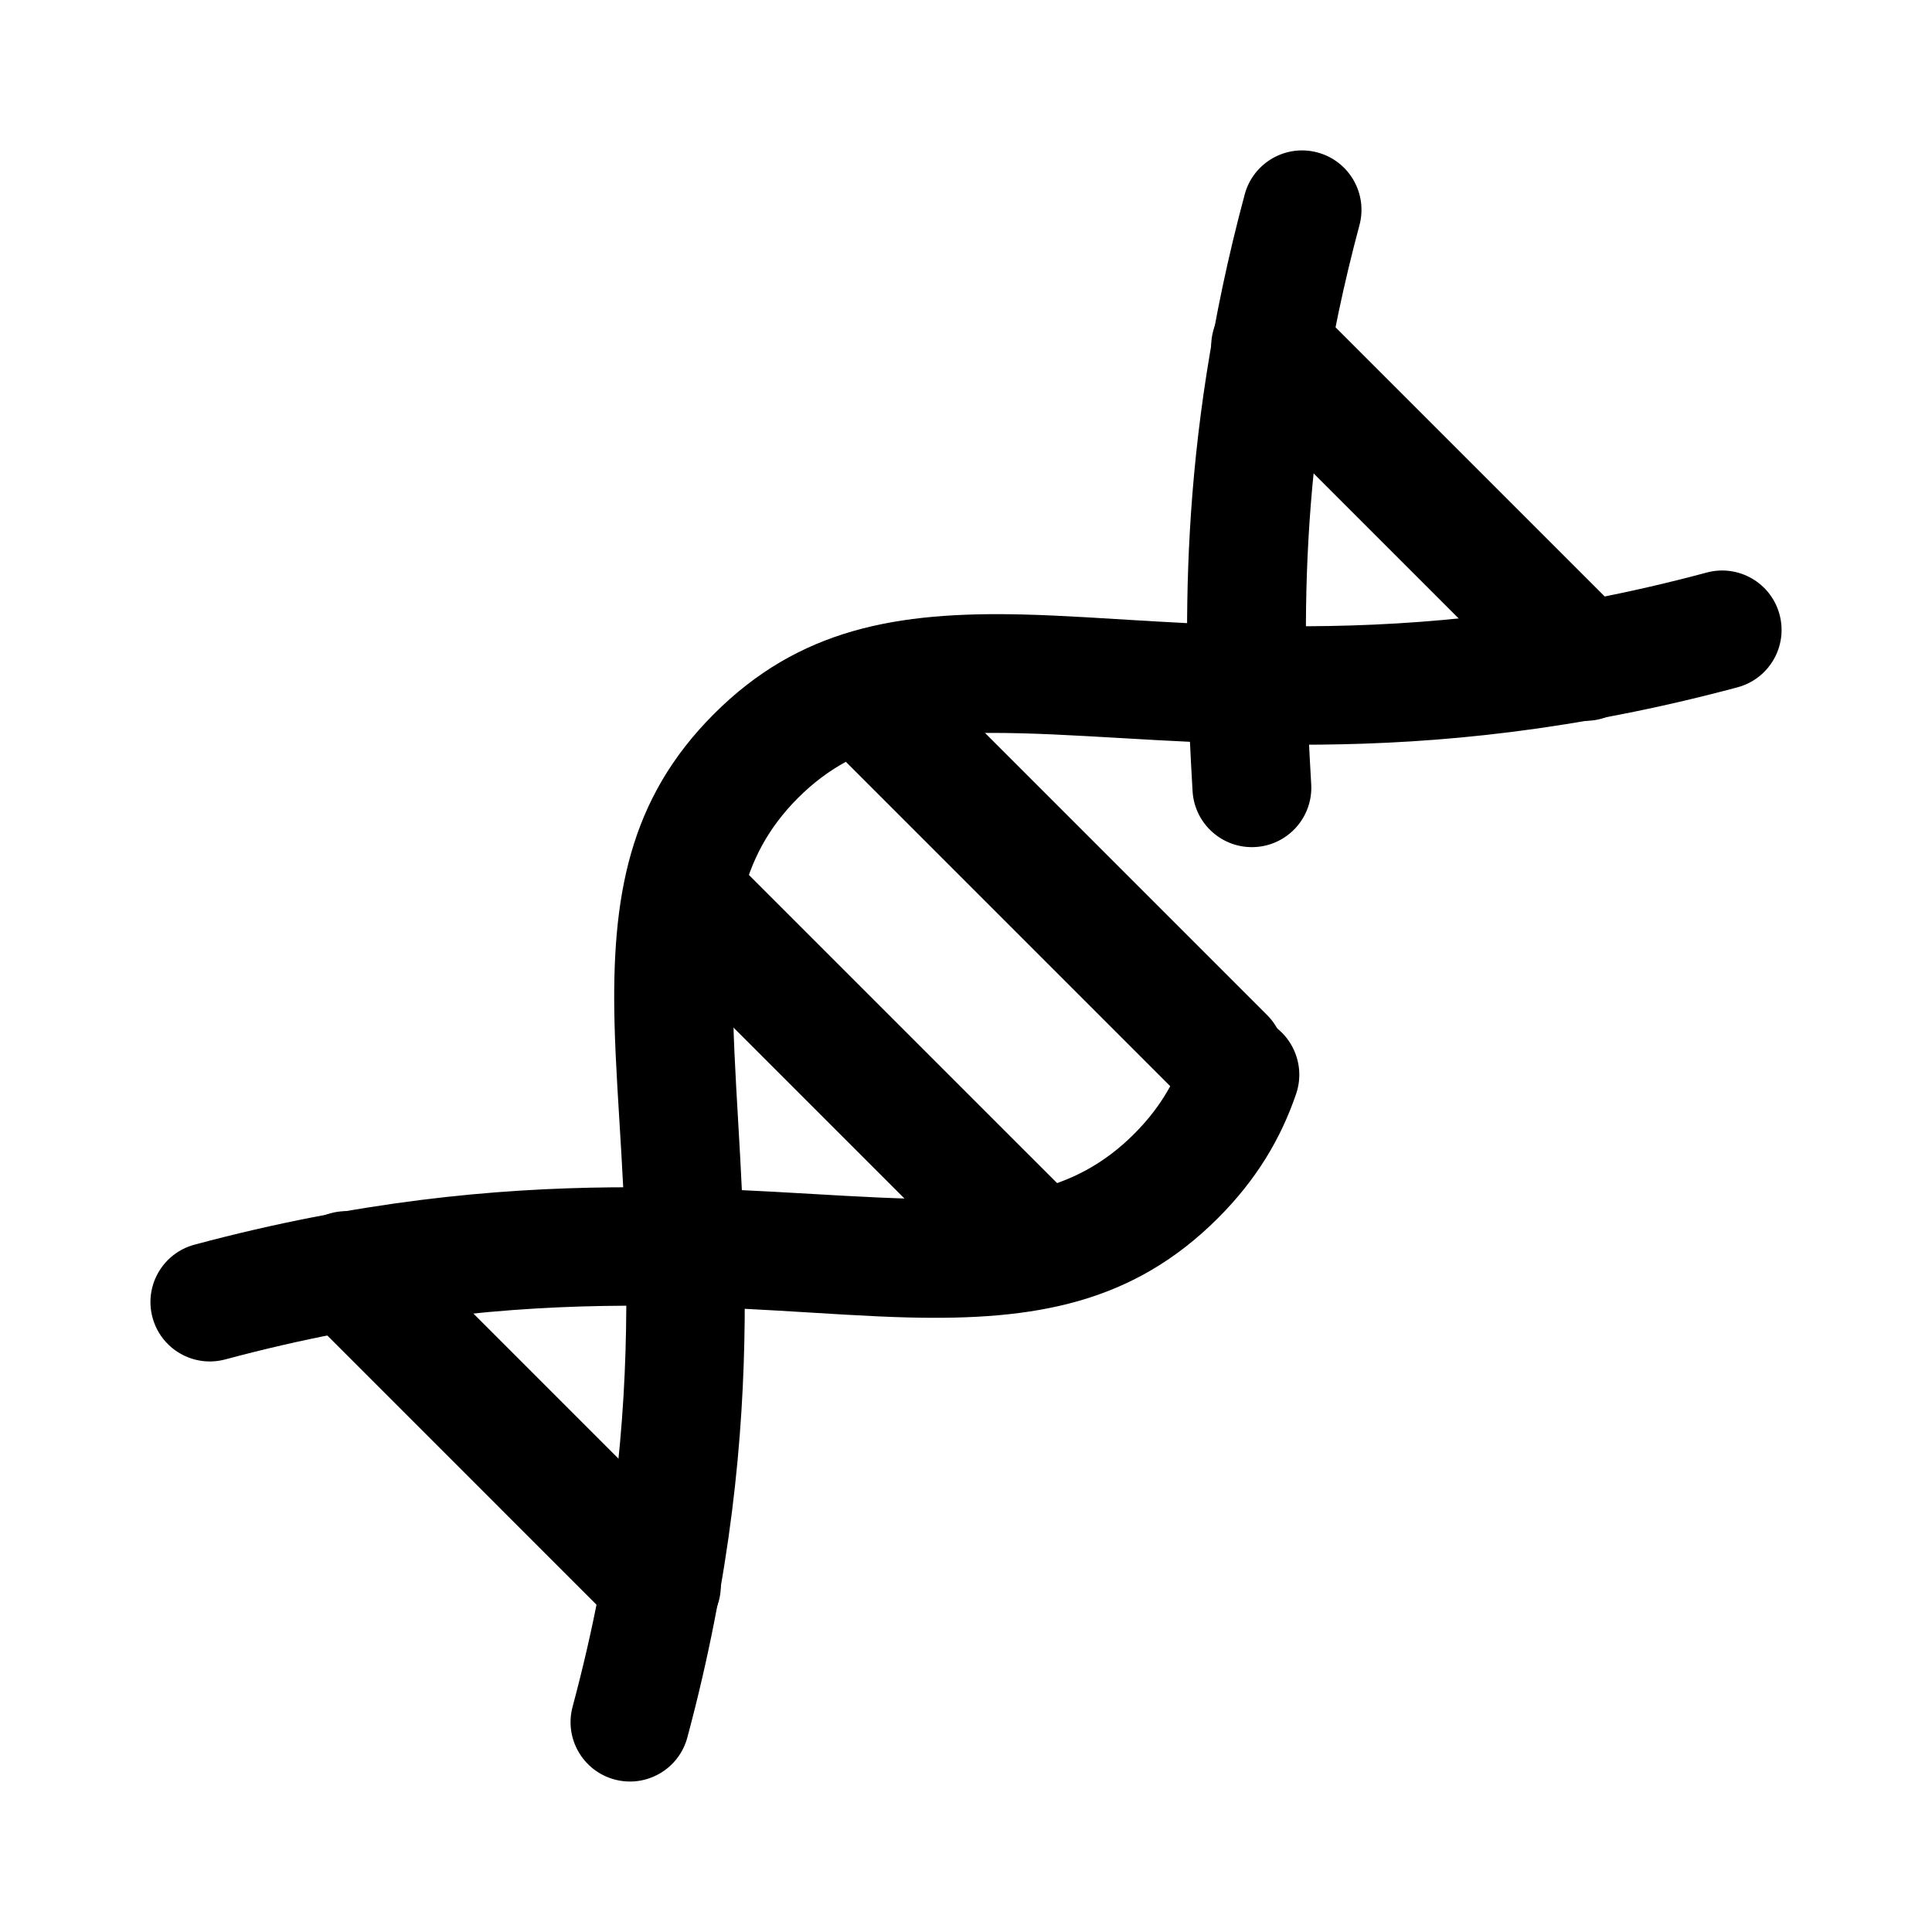 <?xml version="1.0" encoding="UTF-8"?>
<!-- Uploaded to: ICON Repo, www.svgrepo.com, Generator: ICON Repo Mixer Tools -->
<svg fill="#000000" width="800px" height="800px" version="1.1" viewBox="144 144 512 512" xmlns="http://www.w3.org/2000/svg">
 <g fill-rule="evenodd">
  <path d="m473.86 195.52c-17.977 66.992-16.156 117.87-13.816 158.15 0.508 8.676 7.961 15.309 16.633 14.805 8.676-0.504 15.309-7.957 14.809-16.629-2.199-37.734-4.055-85.41 12.781-148.16 2.258-8.398-2.731-17.035-11.125-19.285-8.391-2.254-17.031 2.731-19.281 11.121z"/>
  <path d="m457.68 423.72c-2.562 7.523-6.715 14.371-13.148 20.805-16.066 16.066-34.961 17.742-59 17.141-44.344-1.117-103.7-10.973-190 12.188-8.391 2.254-13.375 10.895-11.121 19.281 2.25 8.398 10.891 13.383 19.285 11.125 82.227-22.055 138.79-12.176 181.05-11.117 33.711 0.844 59.516-3.816 82.051-26.352 10.156-10.156 16.641-21.031 20.691-32.91 2.801-8.23-1.602-17.18-9.824-19.988-8.227-2.805-17.18 1.602-19.984 9.828z"/>
  <path d="m596.31 295.73c-82.223 22.059-138.79 12.18-181.05 11.121-33.707-0.848-59.516 3.816-82.047 26.348-22.531 22.535-27.195 48.34-26.352 82.051 1.062 42.262 10.938 98.832-11.117 181.05-2.258 8.398 2.731 17.035 11.125 19.285 8.387 2.254 17.031-2.731 19.281-11.121 23.16-86.309 13.309-145.66 12.188-190-0.602-24.035 1.074-42.934 17.141-59 16.062-16.062 34.961-17.738 58.996-17.137 44.348 1.117 103.7 10.973 190-12.188 8.395-2.254 13.379-10.895 11.121-19.285-2.25-8.395-10.887-13.379-19.285-11.125z"/>
  <path d="m469.58 246.92 83.496 83.496c6.144 6.148 16.121 6.144 22.266 0 6.144-6.144 6.144-16.117 0-22.266l-83.496-83.496c-6.144-6.144-16.121-6.144-22.266 0-6.144 6.148-6.144 16.121 0 22.266z"/>
  <path d="m224.66 491.84 83.492 83.496c6.148 6.144 16.121 6.144 22.266 0 6.148-6.148 6.148-16.121 0-22.266l-83.492-83.496c-6.148-6.148-16.121-6.144-22.266 0-6.148 6.144-6.148 16.117 0 22.266z"/>
  <path d="m314.65 392.58 92.773 92.77c6.144 6.148 16.121 6.148 22.266 0 6.144-6.144 6.144-16.117 0-22.266l-92.773-92.77c-6.148-6.148-16.121-6.148-22.266 0-6.144 6.144-6.144 16.117 0 22.266z"/>
  <path d="m364.75 342.48 92.773 92.773c6.144 6.144 16.121 6.144 22.266 0 6.144-6.148 6.144-16.121 0-22.266l-92.773-92.773c-6.144-6.144-16.121-6.144-22.266 0-6.144 6.144-6.144 16.121 0 22.266z"/>
 </g>
</svg>